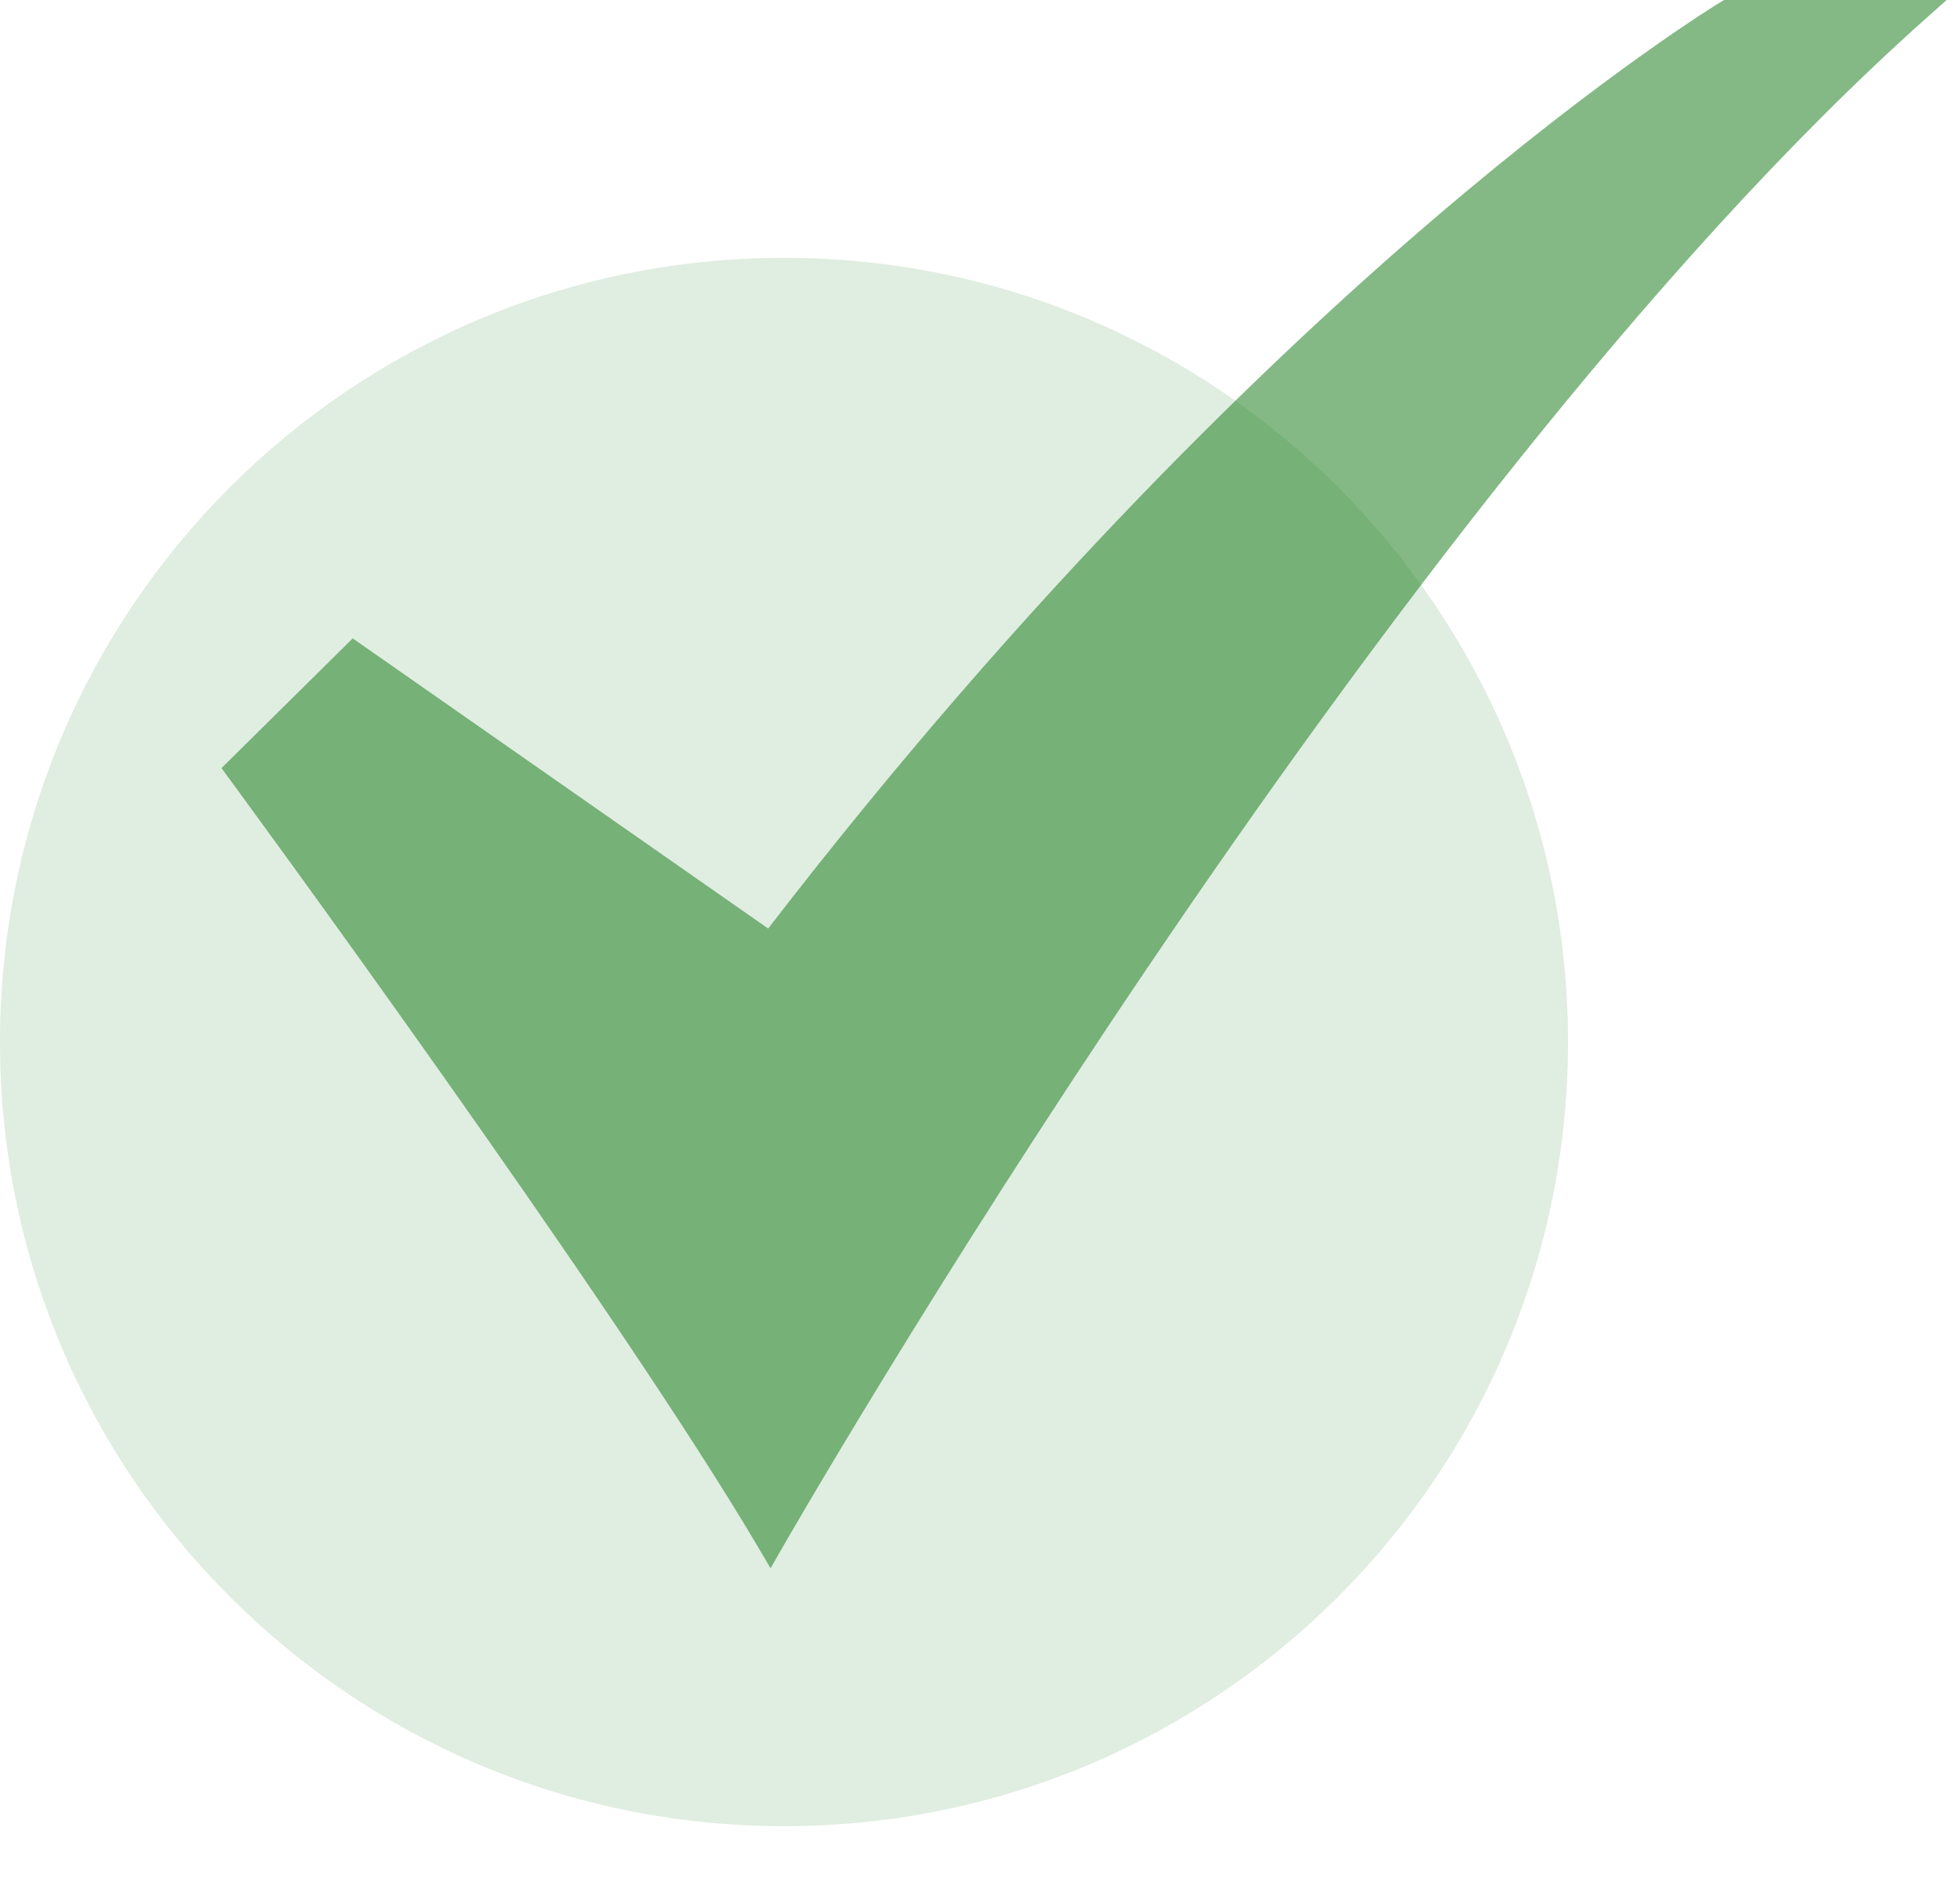 <svg width="25" height="24" viewBox="0 0 25 24" fill="none" xmlns="http://www.w3.org/2000/svg">
<path d="M10 23.288C15.523 23.288 20 18.811 20 13.288C20 7.765 15.523 3.288 10 3.288C4.477 3.288 0 7.765 0 13.288C0 18.811 4.477 23.288 10 23.288Z" fill="#208024" fill-opacity="0.14"/>
<path d="M9.829 20L9.708 19.794C7.859 16.644 2.946 9.959 2.896 9.892L2.825 9.795L4.499 8.141L9.798 11.841C13.134 7.512 16.246 4.538 18.276 2.802C20.497 0.902 21.943 0.028 21.957 0.02L21.99 0H24.83L24.558 0.242C17.583 6.455 10.023 19.66 9.947 19.792L9.829 20Z" fill="#208024" fill-opacity="0.55"/>
</svg>
